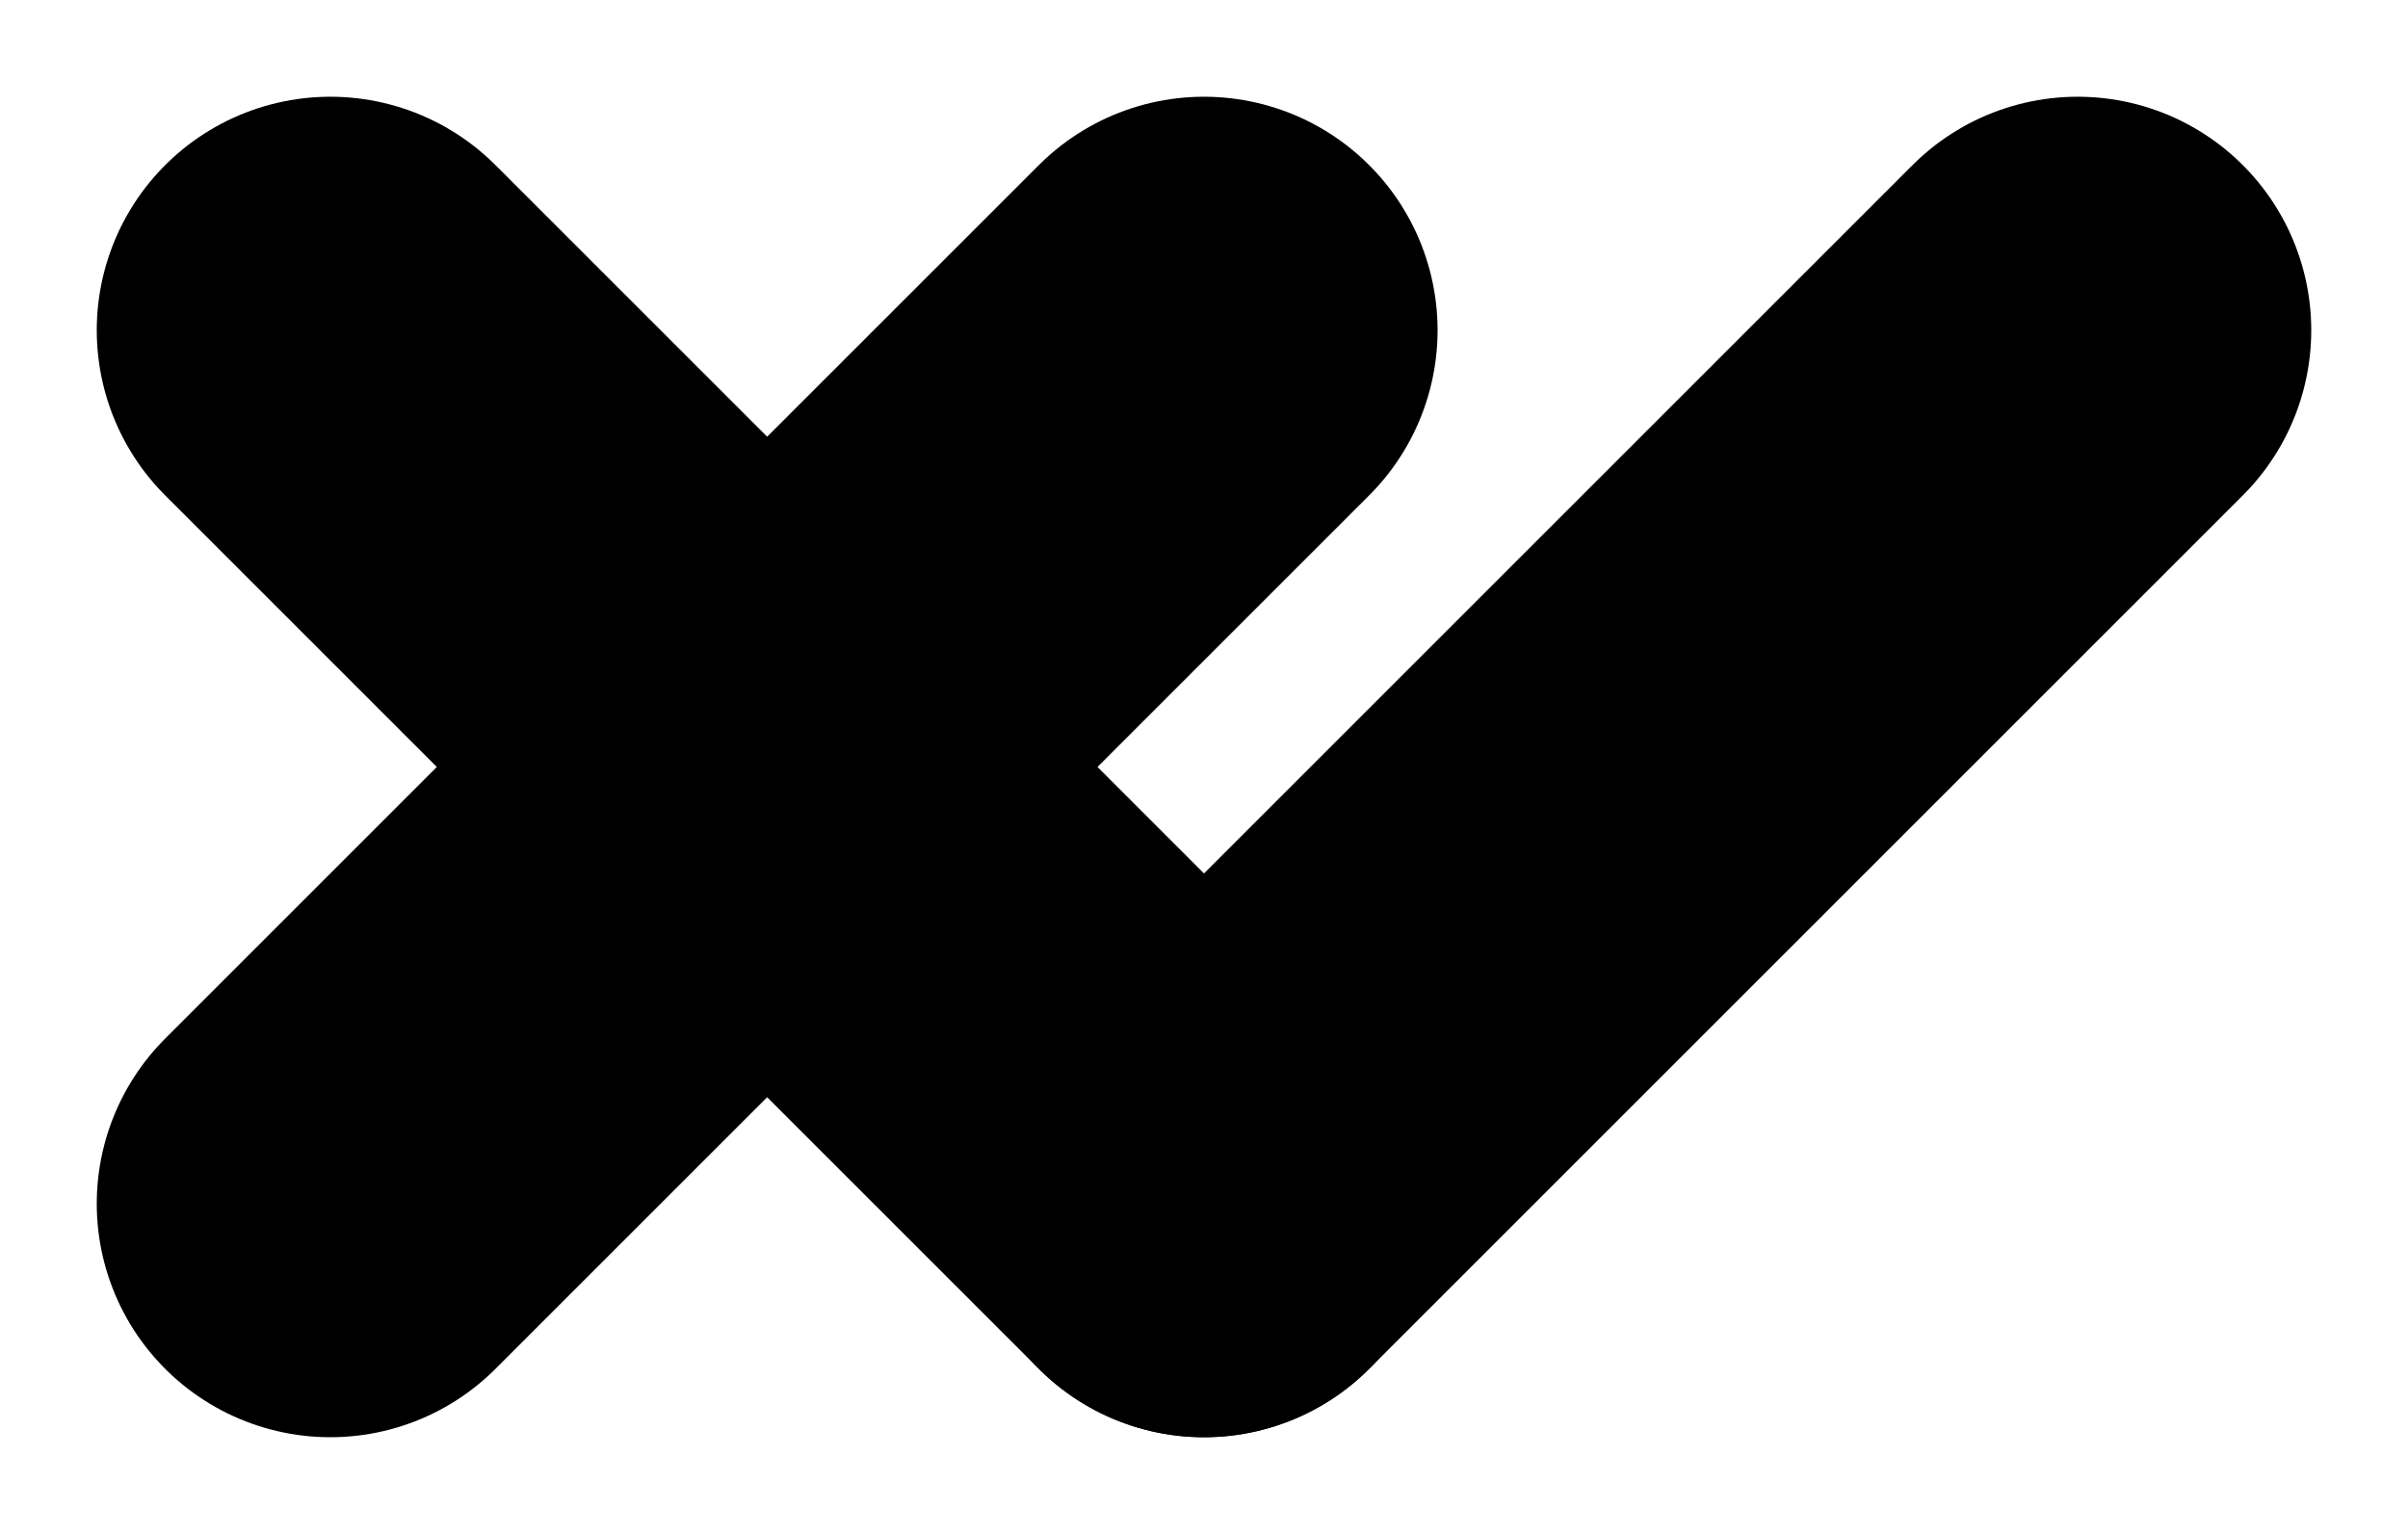 <svg xmlns="http://www.w3.org/2000/svg" width="257.729" height="164.22" viewBox="0 0 257.729 164.22"><g transform="translate(35.355 35.355)"><path d="M288,190.4l93.509,93.509" transform="translate(-288 -190.4)" fill="none" stroke="#000" stroke-linecap="round" stroke-width="50"/><path d="M288,190.4l93.509,93.509" transform="translate(283.909 -288) rotate(90)" fill="none" stroke="#000" stroke-linecap="round" stroke-width="50"/><path d="M288,190.4l93.509,93.509" transform="translate(377.419 -288) rotate(90)" fill="none" stroke="#000" stroke-linecap="round" stroke-width="50"/></g></svg>